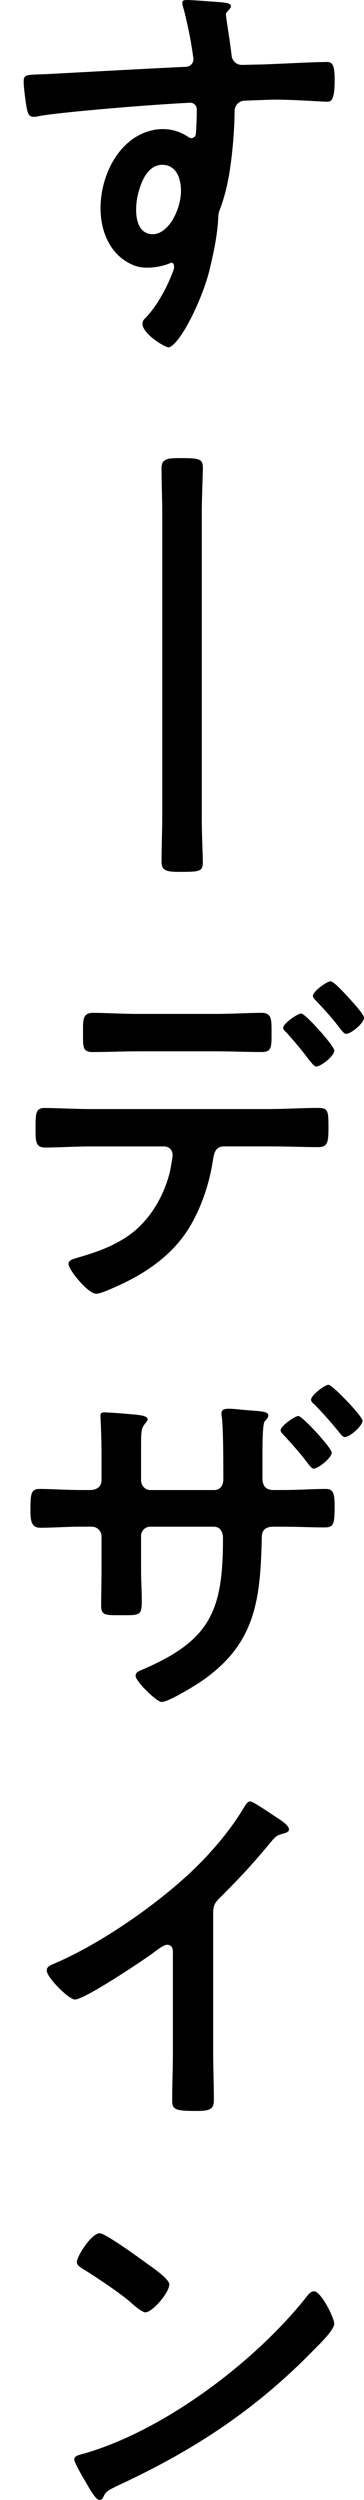 <?xml version="1.0" encoding="UTF-8"?><svg id="_レイヤー_1のコピー" xmlns="http://www.w3.org/2000/svg" viewBox="0 0 117.02 802.98"><path d="m87.3,356.21c4.9,0,9.79-.35,14.69-.35,3.38,0,3.61.58,3.61,6.18,0,4.78-.23,6.41-3.26,6.41-5.01,0-10.02-.23-15.04-.23h-15.27c-3.26,0-3.26,2.91-3.73,5.36-1.17,7.23-3.85,14.92-7.69,21.1-5.6,8.97-14.69,14.92-24.24,19-1.28.58-4.2,1.87-5.48,1.87-2.56,0-8.86-7.69-8.86-9.56,0-1.4,1.75-1.63,3.15-2.1,5.25-1.52,10.02-3.15,14.69-6.06,7.46-4.55,12.59-12.82,14.69-21.21.23-1.05.93-4.78.93-5.59,0-1.63-1.17-2.8-2.68-2.8h-23.66c-4.9,0-10.14.35-14.69.35-3.15,0-3.03-2.21-3.03-6.64s.12-6.06,2.91-6.06c4.08,0,9.67.35,14.8.35h58.16Zm-17.95-30.54c5.13,0,10.72-.35,14.69-.35,3.5,0,3.26,2.33,3.26,6.99,0,3.96,0,5.6-3.15,5.6-4.9,0-9.91-.23-14.8-.23h-24.83c-4.9,0-9.79.23-14.8.23-3.26,0-3.03-1.87-3.03-6.06s-.23-6.53,3.26-6.53c3.73,0,9.33.35,14.57.35h24.83Zm38.12,11.77c0,1.75-4.31,5.13-5.83,5.13-.58,0-1.4-1.05-2.45-2.33-2.21-3.03-4.66-5.83-7.11-8.63-.47-.35-1.05-.93-1.05-1.52,0-1.28,4.55-4.55,5.83-4.55s10.61,10.37,10.61,11.89Zm4.9-16.67c.93,1.05,4.66,5.01,4.66,6.18,0,1.63-4.2,5.13-5.71,5.13-.82,0-1.63-1.28-2.91-2.91-1.87-2.45-4.78-5.6-6.88-7.81-.47-.47-.93-.93-.93-1.51,0-1.4,4.43-4.66,5.71-4.66,1.05,0,5.13,4.55,6.06,5.6Z"/><path d="m28.79,478.6c3.03,0,3.85-1.75,3.85-3.03v-7.93c0-6.53-.35-12.71-.35-12.82,0-.93.35-1.17,1.17-1.17,1.98,0,8.74.58,10.96.82.82.12,3.03.35,3.03,1.4,0,.47-.47.93-.7,1.28-1.52,1.75-1.4,2.68-1.4,10.26v8.04c0,1.63,1.28,3.15,2.91,3.15h20.63c1.63,0,2.91-1.17,2.91-3.5,0-4.2,0-16.32-.47-19.82-.12-.47-.12-.93-.12-1.4,0-1.05.82-1.4,2.45-1.4,1.52,0,3.96.35,7.23.58,3.03.23,5.36.35,5.36,1.52,0,.7-.35,1.05-1.17,1.98-.58.7-.7,5.83-.7,9.79v8.51c0,2.45,1.17,3.73,3.5,3.73h3.15c4.55,0,10.02-.35,13.64-.35,2.21,0,2.91.93,2.91,5.48,0,5.83-.35,6.88-3.15,6.88-4.55,0-8.98-.23-13.4-.23h-3.15c-3.73,0-3.73,2.45-3.73,3.96-.47,20.28-2.21,34.27-20.28,46.28-1.98,1.28-9.79,6.06-11.89,6.06-1.63,0-8.39-6.64-8.39-8.39,0-1.05.93-1.52,1.87-1.87,22.15-9.44,26.23-18.88,26.23-42.31,0-1.98-.82-3.73-3.03-3.73h-20.4c-1.63,0-2.91,1.4-2.91,2.91v11.19c0,3.15.23,6.41.23,9.67,0,5.01-.58,4.66-7.58,4.66-4.08,0-5.48,0-5.48-3.03,0-3.73.12-7.46.12-11.19v-11.07c0-1.75-1.4-3.15-3.15-3.15h-3.5c-4.31,0-8.74.35-13.05.35-2.8,0-3.15-2.21-3.15-5.36,0-5.6.12-7.11,3.03-7.11,3.38,0,8.51.35,13.17.35h2.8Zm77.86-12.01c0,1.63-4.31,5.13-5.83,5.13-.7,0-1.63-1.4-3.15-3.38-2.1-2.56-4.31-5.13-6.64-7.58-.35-.35-.82-.82-.82-1.4,0-1.28,4.55-4.55,5.71-4.55,1.28,0,10.72,10.26,10.72,11.77Zm9.91-10.26c0,1.63-4.08,5.25-5.71,5.25-.58,0-1.17-.7-1.52-1.17-2.45-3.03-5.48-6.53-8.28-9.33-.47-.35-1.05-.93-1.05-1.52,0-1.4,4.43-4.78,5.59-4.78,1.28,0,10.96,10.14,10.96,11.54Z"/><path d="m68.53,659.26c0,5.13.23,10.26.23,15.27,0,3.15-1.52,3.5-5.83,3.5-6.41,0-7.58-.35-7.58-3.38,0-5.01.23-10.02.23-15.04v-31.7c0-.7.35-3.26-1.86-3.26-1.17,0-3.61,1.98-4.55,2.68-3.5,2.56-22.03,14.92-25.06,14.92-1.98,0-9.09-7.11-9.09-9.33,0-1.17,1.05-1.63,1.87-1.98,15.27-6.41,34.04-19.47,45.81-30.89,6.06-5.95,11.54-12.47,15.85-19.7.35-.58,1.05-1.75,1.87-1.75s4.43,2.45,7.93,4.78c1.28.82,4.55,2.8,4.55,4.2,0,.7-.58.93-1.17,1.17-2.56.7-2.91.82-4.55,2.8-5.6,6.76-9.79,11.31-15.97,17.48-1.75,1.75-2.68,2.56-2.68,5.25v44.99Z"/><path d="m107.47,746.33c0,1.98-4.66,6.53-6.18,8.04-18.88,19.47-38.7,32.52-63.29,43.94-3.85,1.86-3.96,1.98-4.9,3.96-.23.47-.58.7-1.17.7-1.28,0-3.73-4.66-4.55-6.06-.7-1.17-3.5-5.83-3.5-6.99,0-1.28,2.1-1.52,3.61-1.98,25.76-7.58,54.9-29.61,71.45-50.71.47-.58,1.17-1.28,1.98-1.28,2.33,0,6.53,8.63,6.53,10.37Zm-60.15-19.23c1.51,1.05,7.11,4.9,7.11,6.64,0,2.68-5.48,8.98-7.69,8.98-.93,0-3.15-1.75-4.66-3.15-3.26-2.91-11.31-8.28-15.5-10.84-.93-.58-1.87-1.17-1.87-2.21,0-1.75,4.66-9.21,7.34-9.21,1.86,0,13.05,8.16,15.27,9.79Z"/><path d="m64.86,262.33c0,5.36.35,12.94.35,14.45,0,3.15-.93,3.26-7.34,3.26-3.73,0-5.94-.12-5.94-3.15,0-4.9.23-9.79.23-14.57v-97.46c0-4.78-.23-9.67-.23-14.57,0-3.03,2.21-3.15,5.83-3.15,6.53,0,7.46.23,7.46,3.26,0,1.52-.35,9.56-.35,14.45v97.46Z"/><path d="m104.93,19.92c-4.95,0-16.18.69-21.83.81-.4,0-2.19.04-5.29.12-1.69.04-3.13-1.22-3.33-2.9-.64-5.41-1.44-9.7-1.84-13.07-.08-.66.12-.74.38-1.06.63-.79,1.39-1.38,1.21-2.02-.21-.73-1.63-.89-2.42-1-.77-.11-9.06-.7-10.67-.77-2.08-.09-2.55.05-2.52.95.03.85.38,1.67.64,2.71.36,1.42.89,3.72,1.44,6.34.51,2.45,1.02,5.39,1.46,8.69.18,1.4-.87,2.66-2.28,2.73-13.39.62-42.76,2.27-45.59,2.38-5.64.23-6.68,0-6.68,2.3,0,1.96.58,6.34.92,8.29.35,1.5.46,3.11,2.3,3.11.58,0,1.15-.12,1.73-.23,5.17-1.08,33.59-3.57,48.5-4.3,1.23-.06,2.2.9,2.2,2.12,0,2.59-.09,5.24-.29,7.89-.09,1.14-1.37,1.73-2.31,1.08-2.9-2.01-6.43-3.04-10.51-2.47-18.94,2.78-25.05,36.33-7.12,43.61,3.34,1.36,8.44.69,11.69-.72,1.31-.57,1.4,1.26,1.12,2.04-1.52,4.26-3.58,8.33-6.2,12.1-.46.66-2.09,2.77-3.09,3.7-3.55,3.31,6.72,9.58,7.82,9.21,3.79-1.29,10.78-15.7,13-24.91,1.42-5.9,2.58-11.49,2.82-17.19.03-.66.16-1.31.4-1.92,2.41-6.2,3.44-12.86,4.08-19.07.48-4.68.71-8.96.76-12.9.02-1.75,1.42-3.18,3.17-3.24,5.55-.2,8.96-.33,9.76-.33,6.45,0,15.09.67,16.7.67,1.15,0,2.53.11,2.53-6.91,0-5.18-.81-5.87-2.65-5.87Zm-56.87,55.22c-5.05-1.02-4.66-8.79-3.72-12.67,1.77-7.31,4.92-9.6,7.97-9.54,1.85.04,3.24.85,4.28,2.25,1.79,2.47,2.9,8.8-1.35,15.88-2.3,3.32-4.8,4.55-7.17,4.07Z"/></svg>